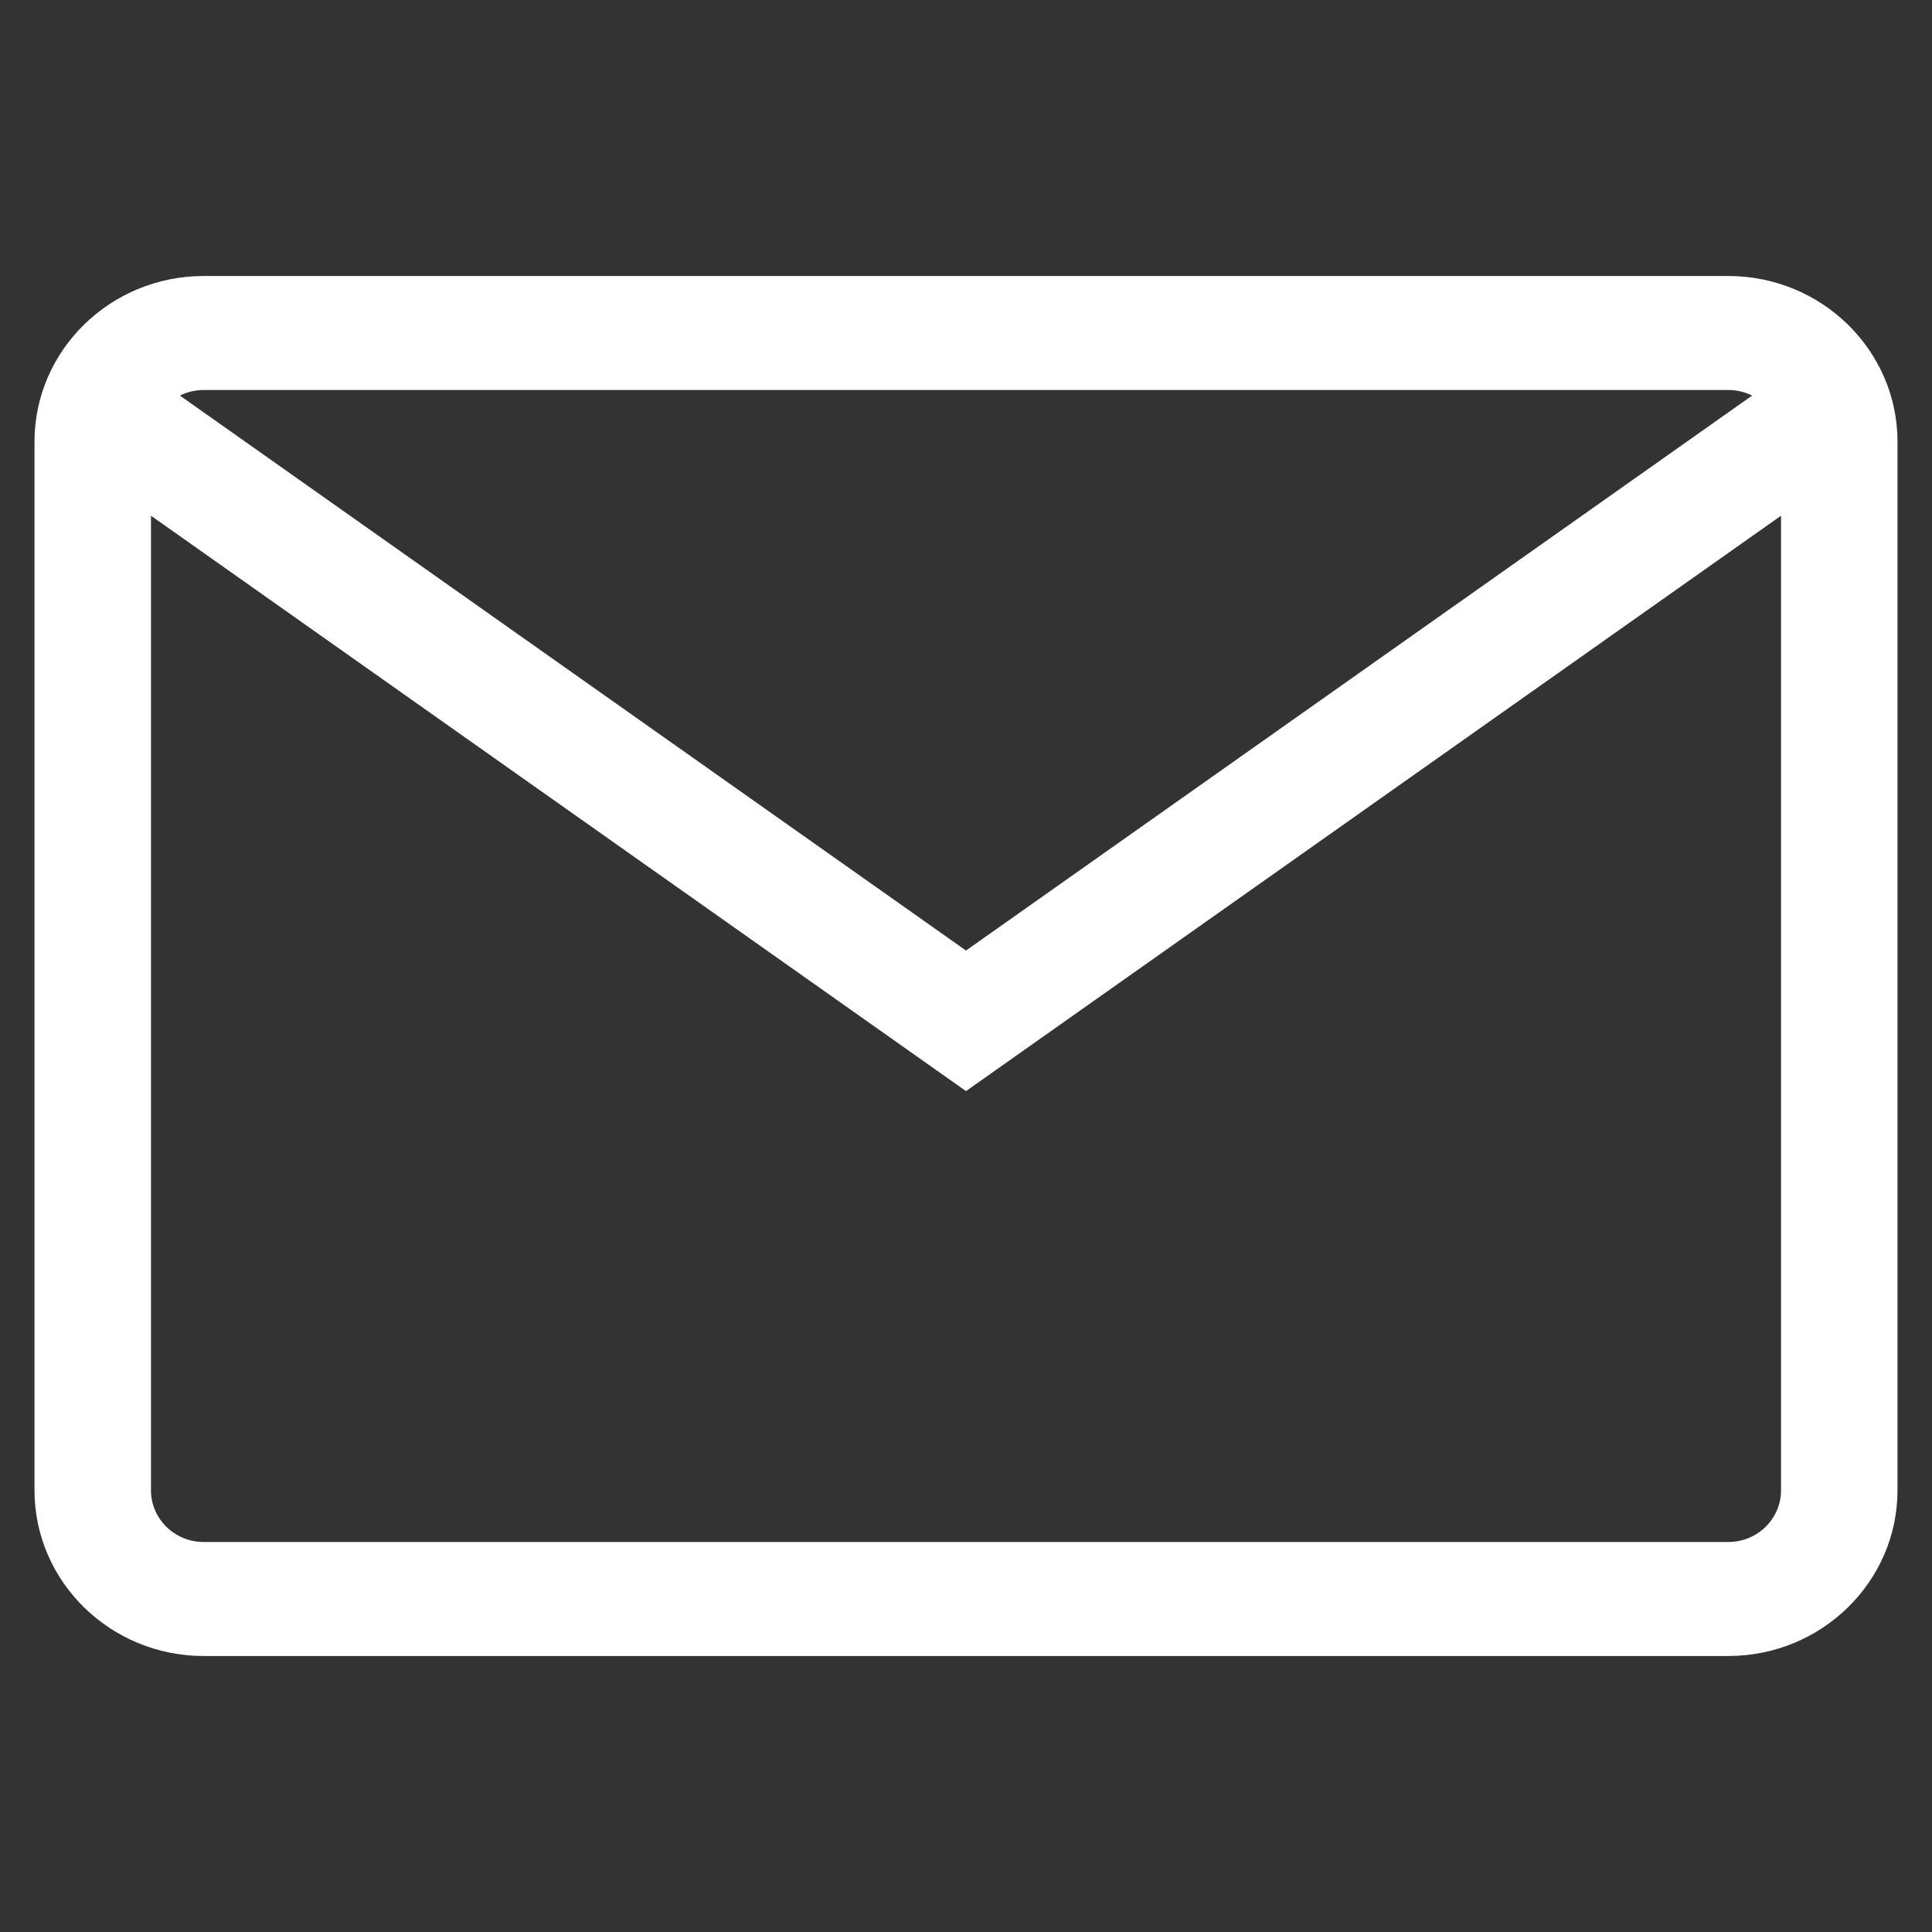 <svg width="28" height="28" viewBox="0 0 28 28" fill="none" xmlns="http://www.w3.org/2000/svg">
<rect x="0" y="0" width="28" height="28" fill="#333333" stroke="none"/>
<path d="M25.048 4H2.952C1.6 4 0.5 5.077 0.5 6.401V21.599C0.5 22.923 1.6 24 2.952 24H25.048C26.4 24 27.5 22.923 27.5 21.599V6.401C27.5 5.077 26.4 4 25.048 4ZM25.048 5.652C25.172 5.652 25.289 5.681 25.393 5.733L14 13.776L2.607 5.733C2.714 5.68 2.832 5.652 2.952 5.652H25.048ZM25.048 22.348H2.952C2.531 22.348 2.188 22.012 2.188 21.599V7.474L14 15.813L25.812 7.474V21.599C25.812 22.012 25.47 22.348 25.048 22.348Z" fill="#fff"/>
</svg>
